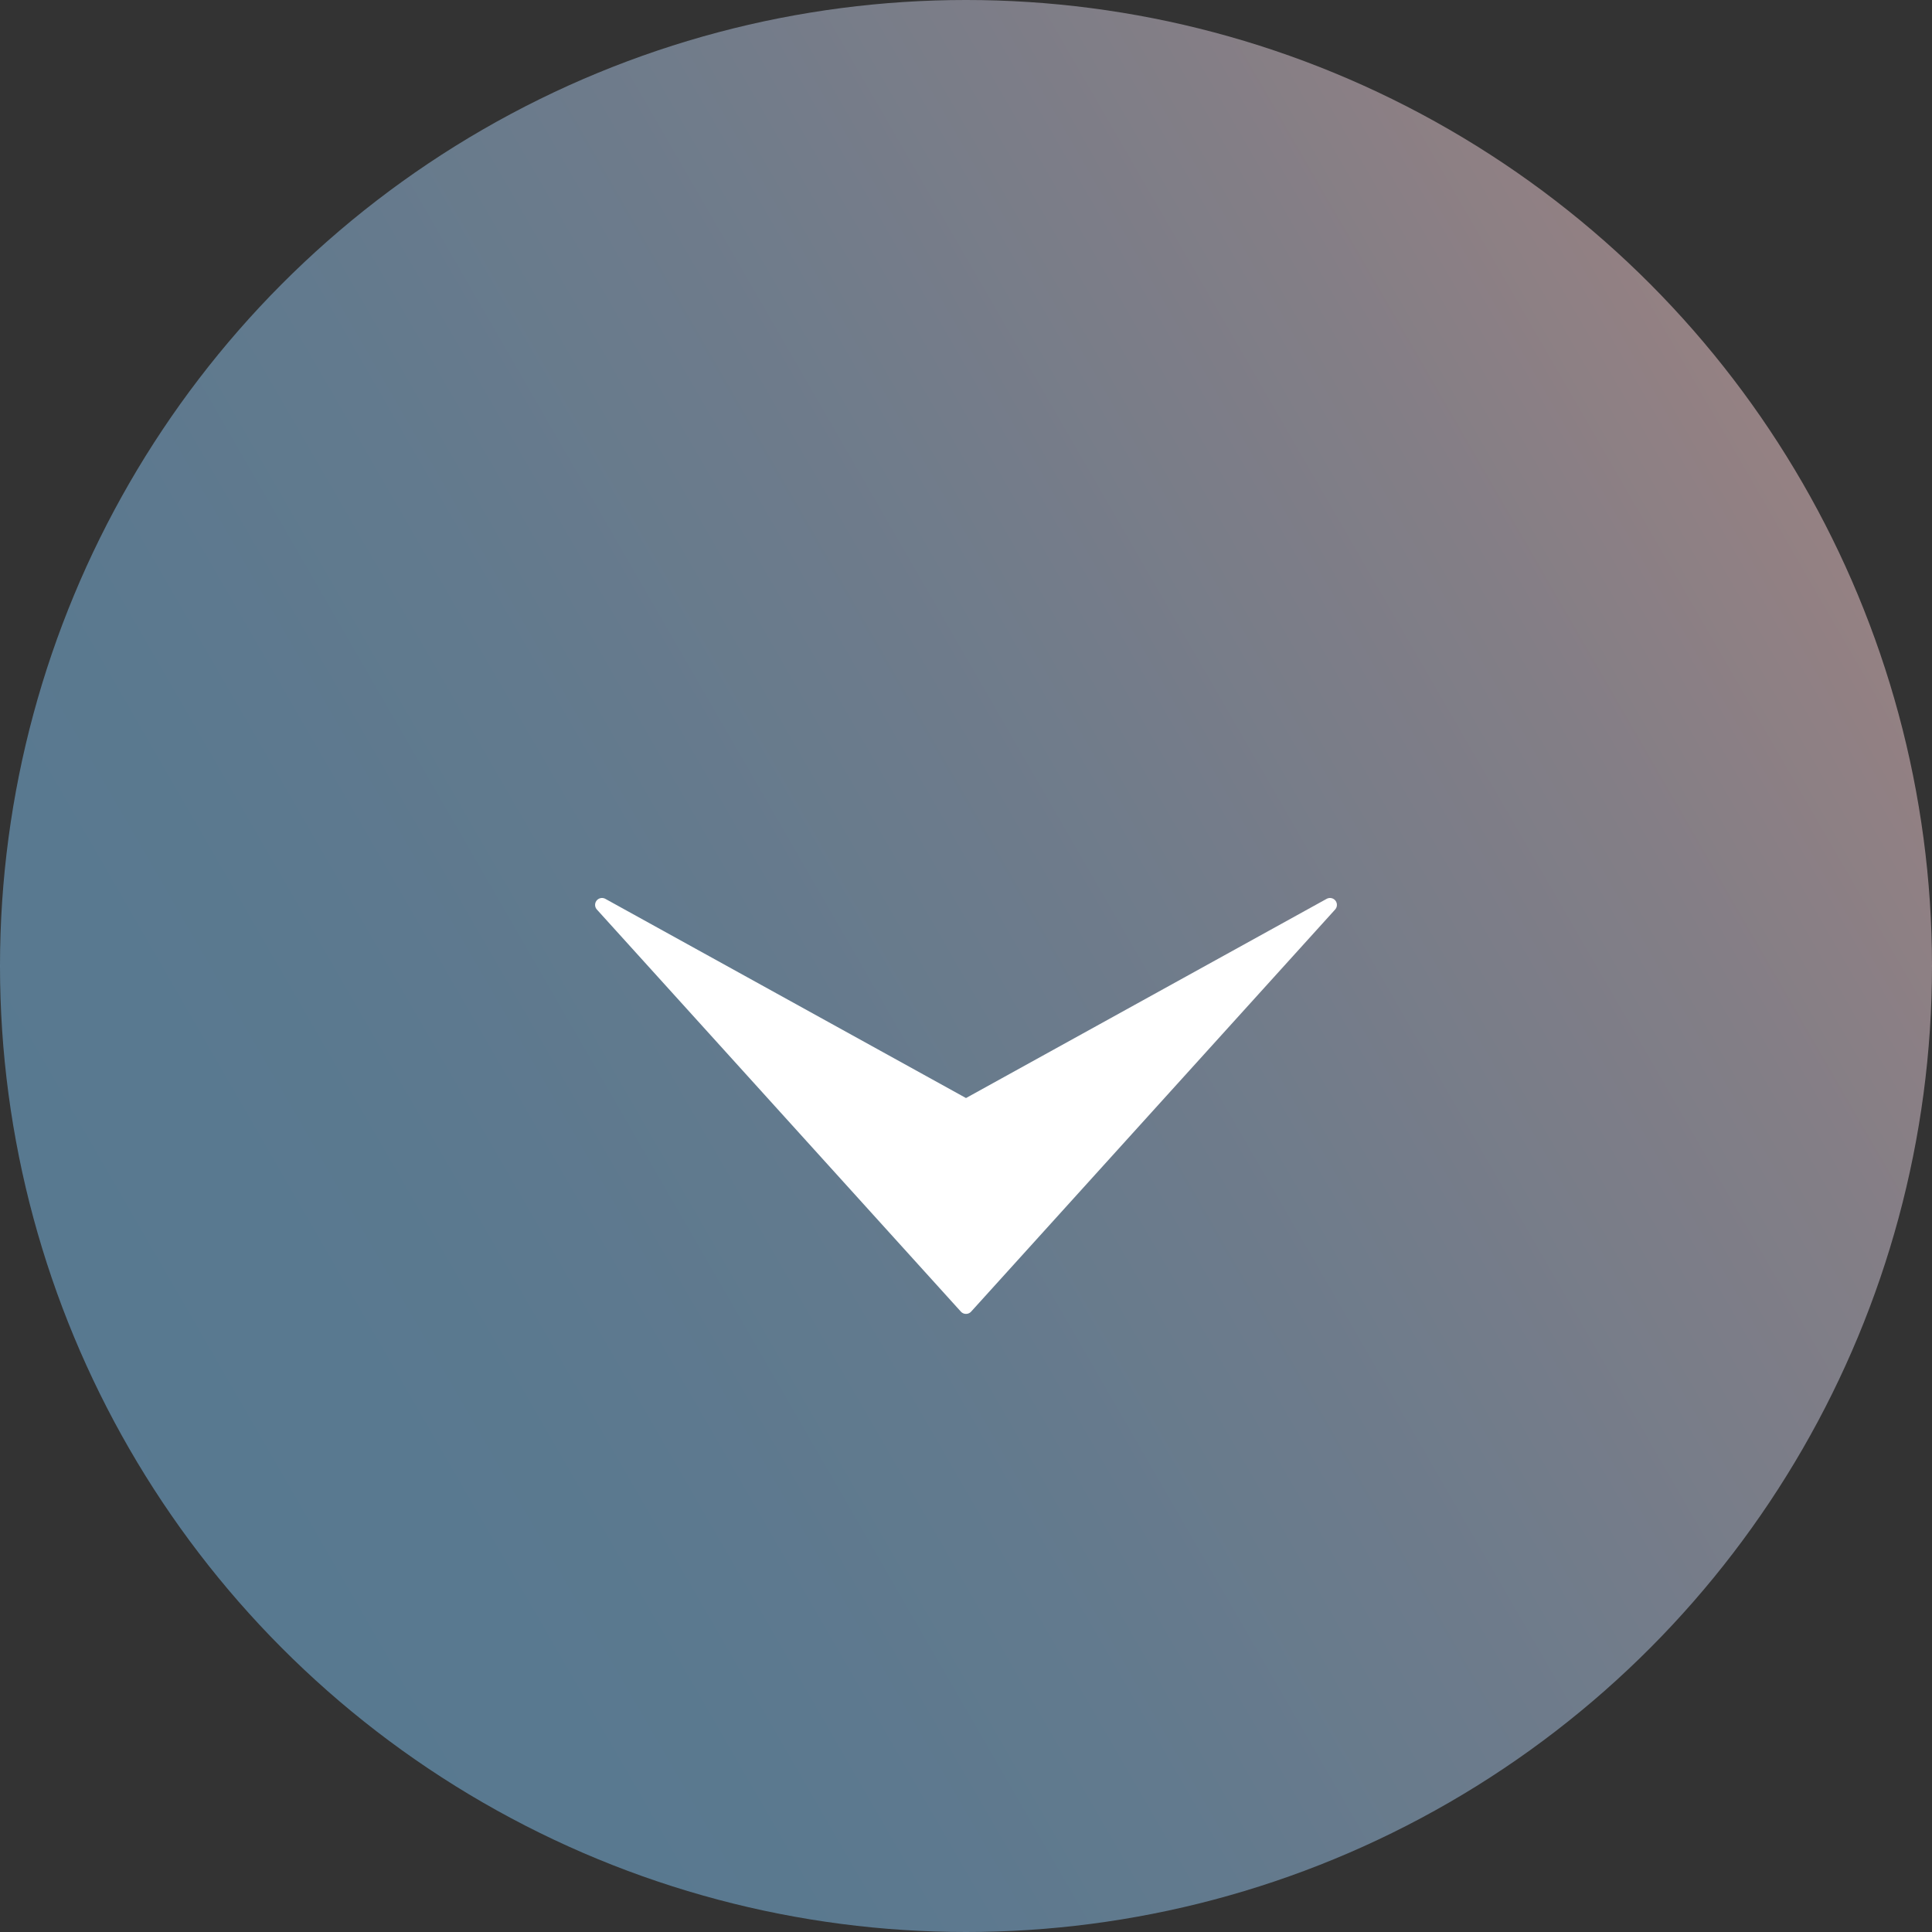 <?xml version="1.0" encoding="UTF-8"?>
<svg id="_レイヤー_2" data-name="レイヤー 2" xmlns="http://www.w3.org/2000/svg" xmlns:xlink="http://www.w3.org/1999/xlink" viewBox="0 0 153.66 153.66">
  <rect x="0" y="0" width="153.66" height="153.66" fill="#333333" stroke="none"/>
  <defs>
    <style>
      .cls-1 {
        fill: url(#_新規グラデーションスウォッチ_1);
        opacity: .58;
      }

      .cls-2 {
        fill: #fff;
        stroke: #fff;
        stroke-linecap: round;
        stroke-linejoin: round;
        stroke-width: 1.1px;
      }
    </style>
    <linearGradient id="_新規グラデーションスウォッチ_1" data-name="新規グラデーションスウォッチ 1" x1="10.28" y1="115.25" x2="143.38" y2="38.41" gradientUnits="userSpaceOnUse">
      <stop offset="0" stop-color="#73acd5"/>
      <stop offset=".18" stop-color="#77acd3"/>
      <stop offset=".38" stop-color="#85aed0"/>
      <stop offset=".6" stop-color="#9db1cb"/>
      <stop offset=".83" stop-color="#bdb5c3"/>
      <stop offset="1" stop-color="#dcbabd"/>
    </linearGradient>
  </defs>
  <g id="_デザイン" data-name="デザイン">
    <circle class="cls-1" cx="76.83" cy="76.83" r="76.83"/>
    <polygon class="cls-2" points="105.78 71.97 76.83 103.95 47.88 71.97 76.83 87.96 105.78 71.97"/>
  </g>
</svg>